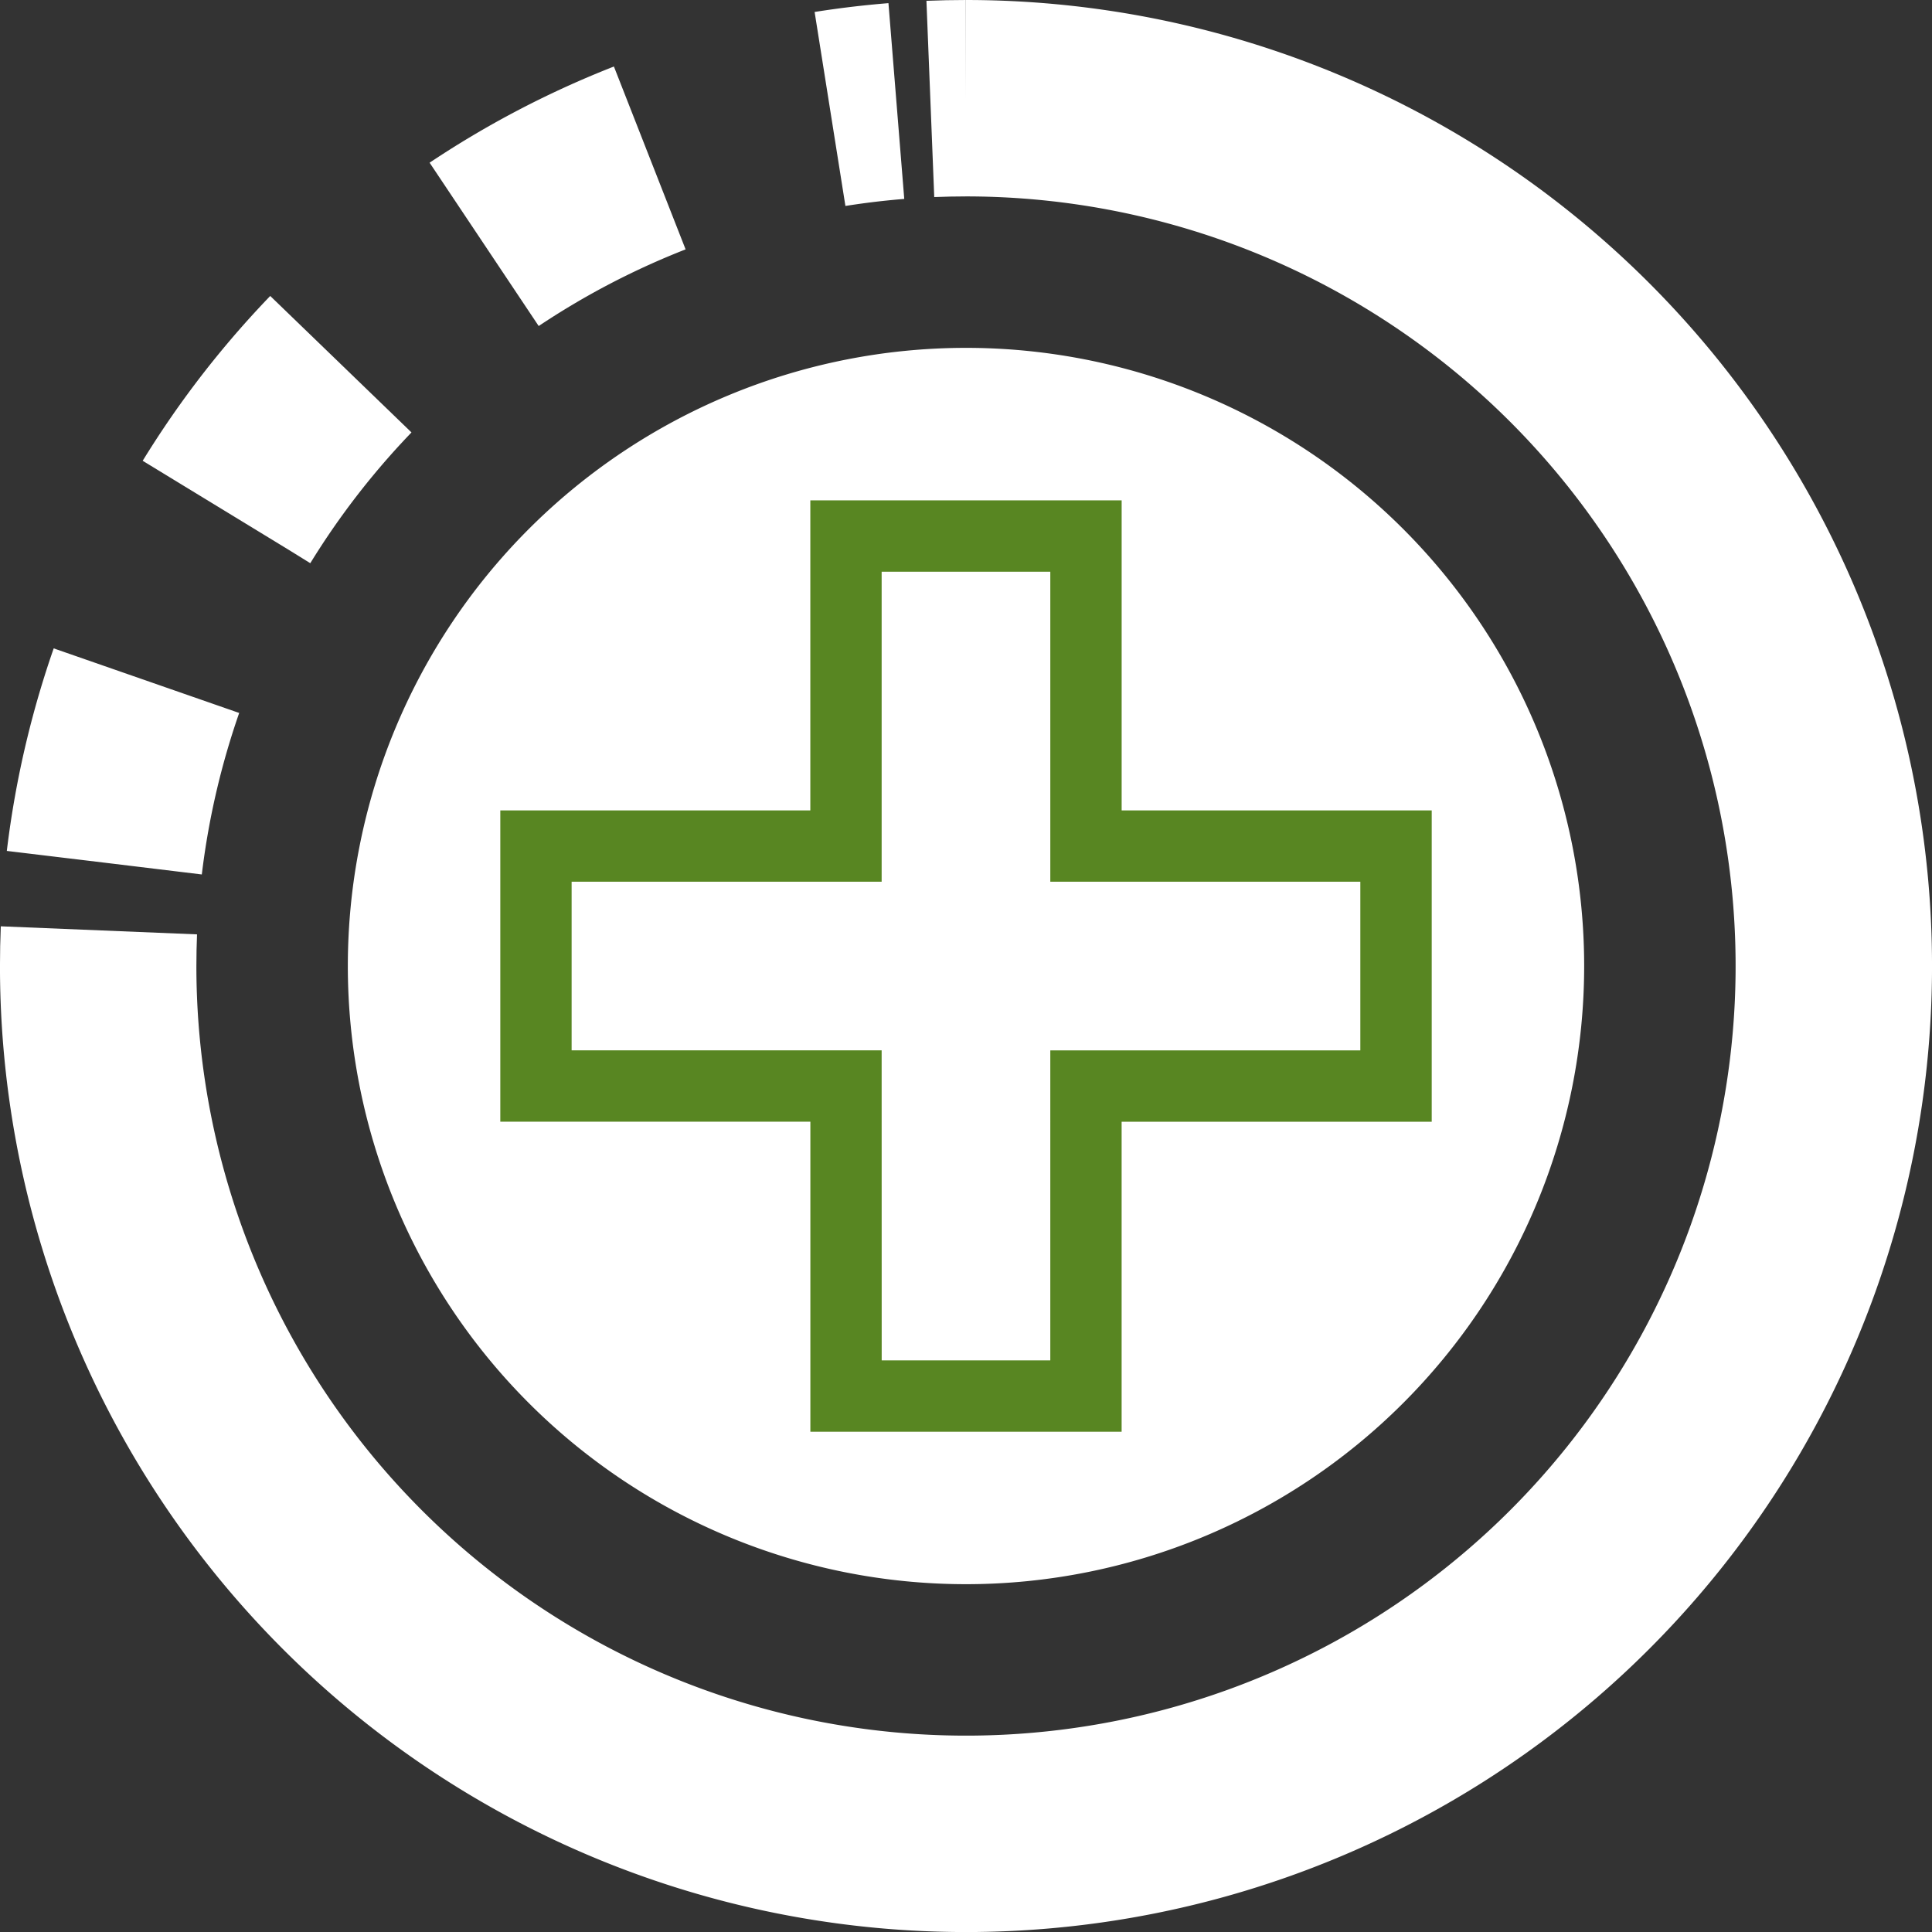<svg xmlns="http://www.w3.org/2000/svg" width="81.86" height="81.862" viewBox="0 0 81.86 81.862">
  <rect x="0" y="0" width="81.86" height="81.862" fill="#333333" stroke="none"/>
  <g id="Group_141" data-name="Group 141" transform="translate(4.161 4.161)">
    <path id="Path_146" data-name="Path 146" d="M179.17,365.506A36.77,36.77,0,1,1,142.4,402.275" transform="translate(-142.401 -365.506)" fill="none" stroke="#fff" stroke-width="8.322"/>
    <g id="Group_140" data-name="Group 140" transform="translate(0 0)">
      <path id="Path_147" data-name="Path 147" d="M142.4,464.1q0-.759.031-1.511" transform="translate(-142.401 -427.331)" fill="none" stroke="#fff" stroke-width="8.322"/>
      <path id="Path_148" data-name="Path 148" d="M143.113,398.1a36.782,36.782,0,0,1,33.559-32.27" transform="translate(-142.854 -365.71)" fill="none" stroke="#fff" stroke-width="8.322" stroke-dasharray="7.93 7.93"/>
      <path id="Path_149" data-name="Path 149" d="M239.484,365.537q.752-.03,1.511-.031" transform="translate(-204.226 -365.506)" fill="none" stroke="#fff" stroke-width="8.322"/>
    </g>
    <path id="Path_150" data-name="Path 150" d="M223.91,420.825a26.192,26.192,0,1,1-26.192-26.193A26.192,26.192,0,0,1,223.91,420.825Z" transform="translate(-160.949 -384.054)" fill="#fff"/>
    <path id="Path_151" data-name="Path 151" d="M215.639,451.886l-13.188,0V438.749H189.313V425.559h13.136V412.423h13.191v13.137h13.138l0,13.19H215.639Zm-10.166-3.023h7.144V435.727h13.136v-7.146H212.617V415.445h-7.146v13.136H192.335v7.144h13.136Z" transform="translate(-172.276 -395.383)" fill="#588622"/>
  </g>
</svg>
